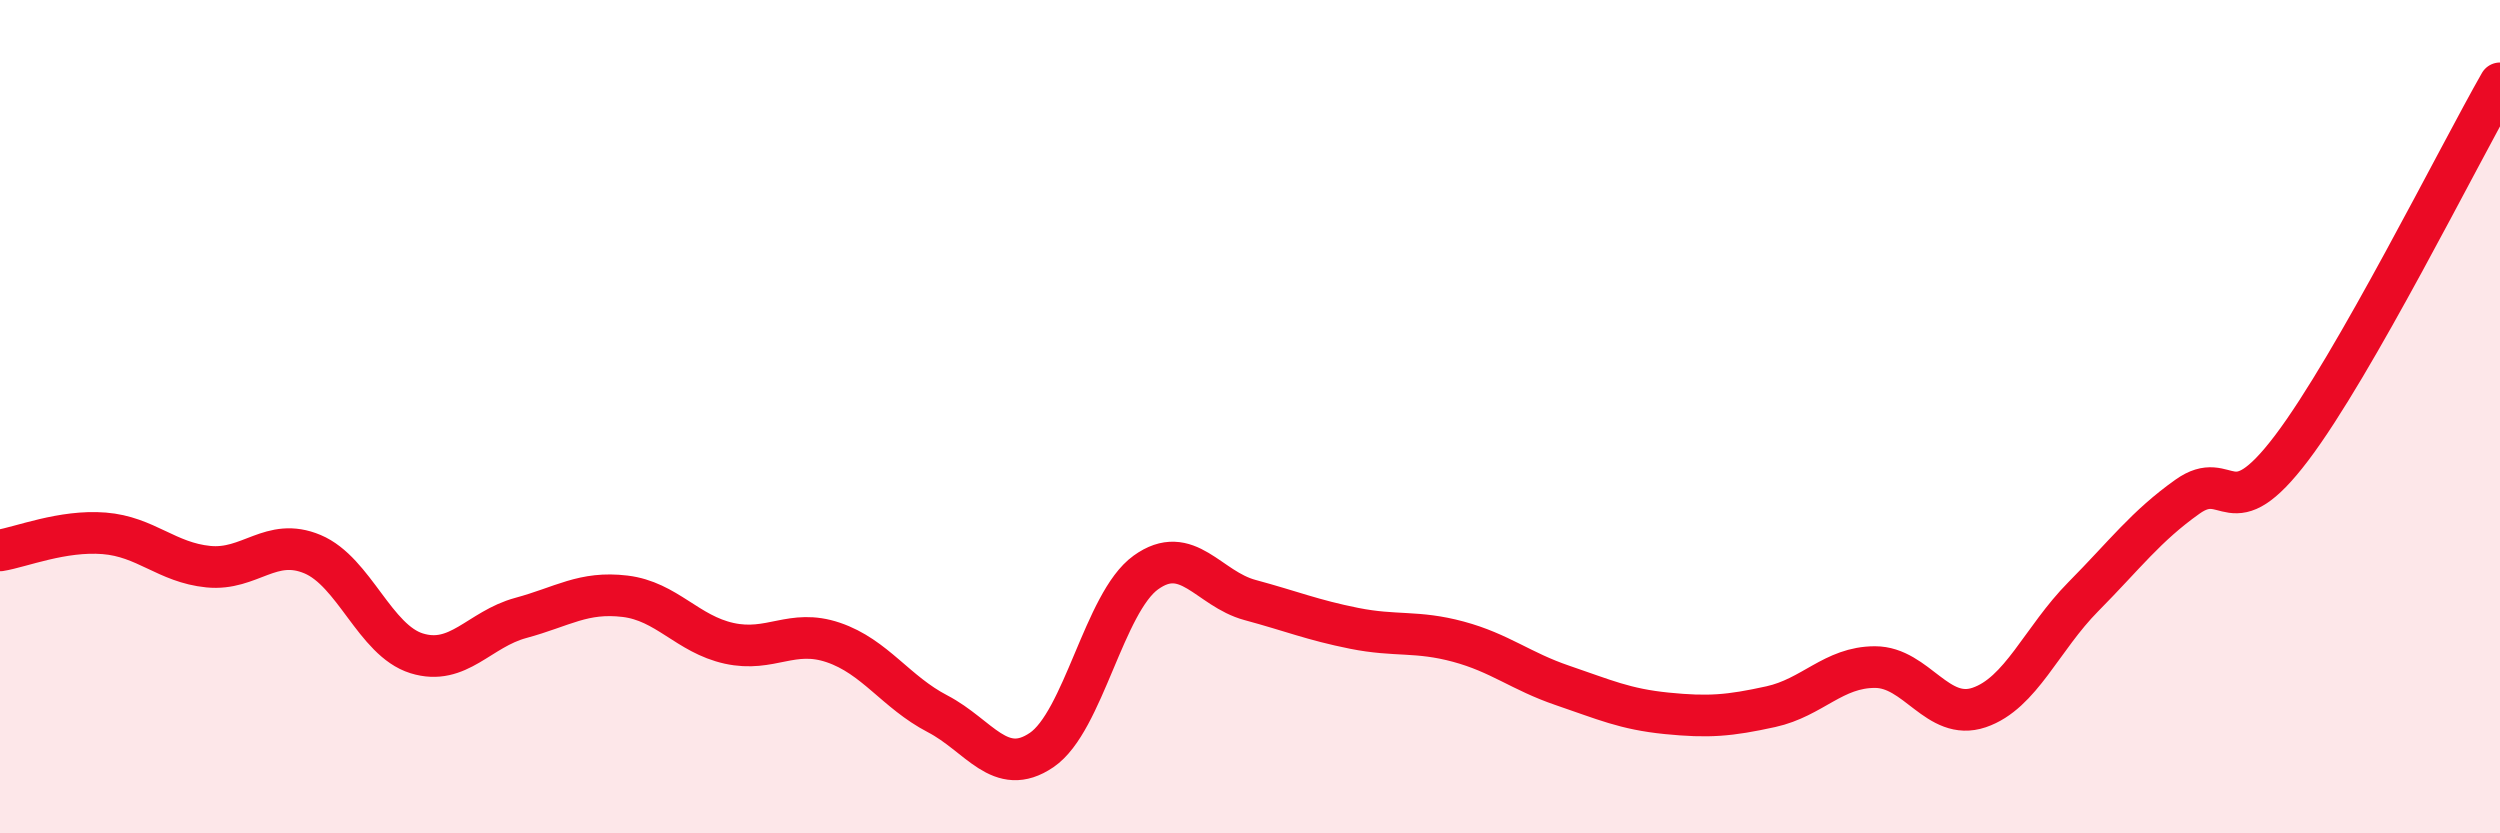 
    <svg width="60" height="20" viewBox="0 0 60 20" xmlns="http://www.w3.org/2000/svg">
      <path
        d="M 0,13.21 C 0.5,13.13 1.5,12.72 2.5,12.8 C 3.5,12.88 4,13.5 5,13.6 C 6,13.7 6.5,12.88 7.5,13.3 C 8.5,13.72 9,15.37 10,15.68 C 11,15.99 11.5,15.1 12.5,14.83 C 13.5,14.56 14,14.19 15,14.31 C 16,14.43 16.5,15.22 17.5,15.44 C 18.5,15.66 19,15.08 20,15.42 C 21,15.76 21.5,16.61 22.5,17.13 C 23.5,17.65 24,18.68 25,18 C 26,17.32 26.5,14.46 27.5,13.74 C 28.5,13.02 29,14.13 30,14.4 C 31,14.67 31.5,14.88 32.5,15.08 C 33.5,15.28 34,15.13 35,15.4 C 36,15.67 36.5,16.11 37.5,16.45 C 38.5,16.79 39,17.02 40,17.12 C 41,17.22 41.5,17.18 42.5,16.96 C 43.5,16.74 44,16.01 45,16.01 C 46,16.01 46.5,17.32 47.5,16.98 C 48.5,16.64 49,15.33 50,14.32 C 51,13.31 51.5,12.63 52.5,11.92 C 53.5,11.21 53.5,12.73 55,10.75 C 56.5,8.77 59,3.75 60,2L60 20L0 20Z"
        fill="#EB0A25"
        opacity="0.1"
        stroke-linecap="round"
        stroke-linejoin="round"
      />
      <path
        d="M 0,13.21 C 0.5,13.13 1.5,12.72 2.5,12.8 C 3.5,12.88 4,13.5 5,13.6 C 6,13.7 6.5,12.88 7.5,13.3 C 8.5,13.72 9,15.37 10,15.68 C 11,15.99 11.5,15.1 12.5,14.83 C 13.5,14.56 14,14.19 15,14.31 C 16,14.43 16.5,15.22 17.5,15.44 C 18.5,15.66 19,15.08 20,15.42 C 21,15.76 21.5,16.61 22.5,17.13 C 23.5,17.65 24,18.68 25,18 C 26,17.32 26.5,14.46 27.5,13.74 C 28.5,13.02 29,14.13 30,14.4 C 31,14.67 31.5,14.88 32.5,15.08 C 33.5,15.28 34,15.13 35,15.4 C 36,15.67 36.5,16.11 37.5,16.45 C 38.5,16.79 39,17.02 40,17.12 C 41,17.22 41.5,17.18 42.5,16.96 C 43.5,16.74 44,16.01 45,16.01 C 46,16.01 46.5,17.32 47.5,16.98 C 48.5,16.64 49,15.33 50,14.32 C 51,13.31 51.5,12.63 52.5,11.92 C 53.5,11.21 53.5,12.73 55,10.75 C 56.5,8.77 59,3.75 60,2"
        stroke="#EB0A25"
        stroke-width="1"
        fill="none"
        stroke-linecap="round"
        stroke-linejoin="round"
      />
    </svg>
  